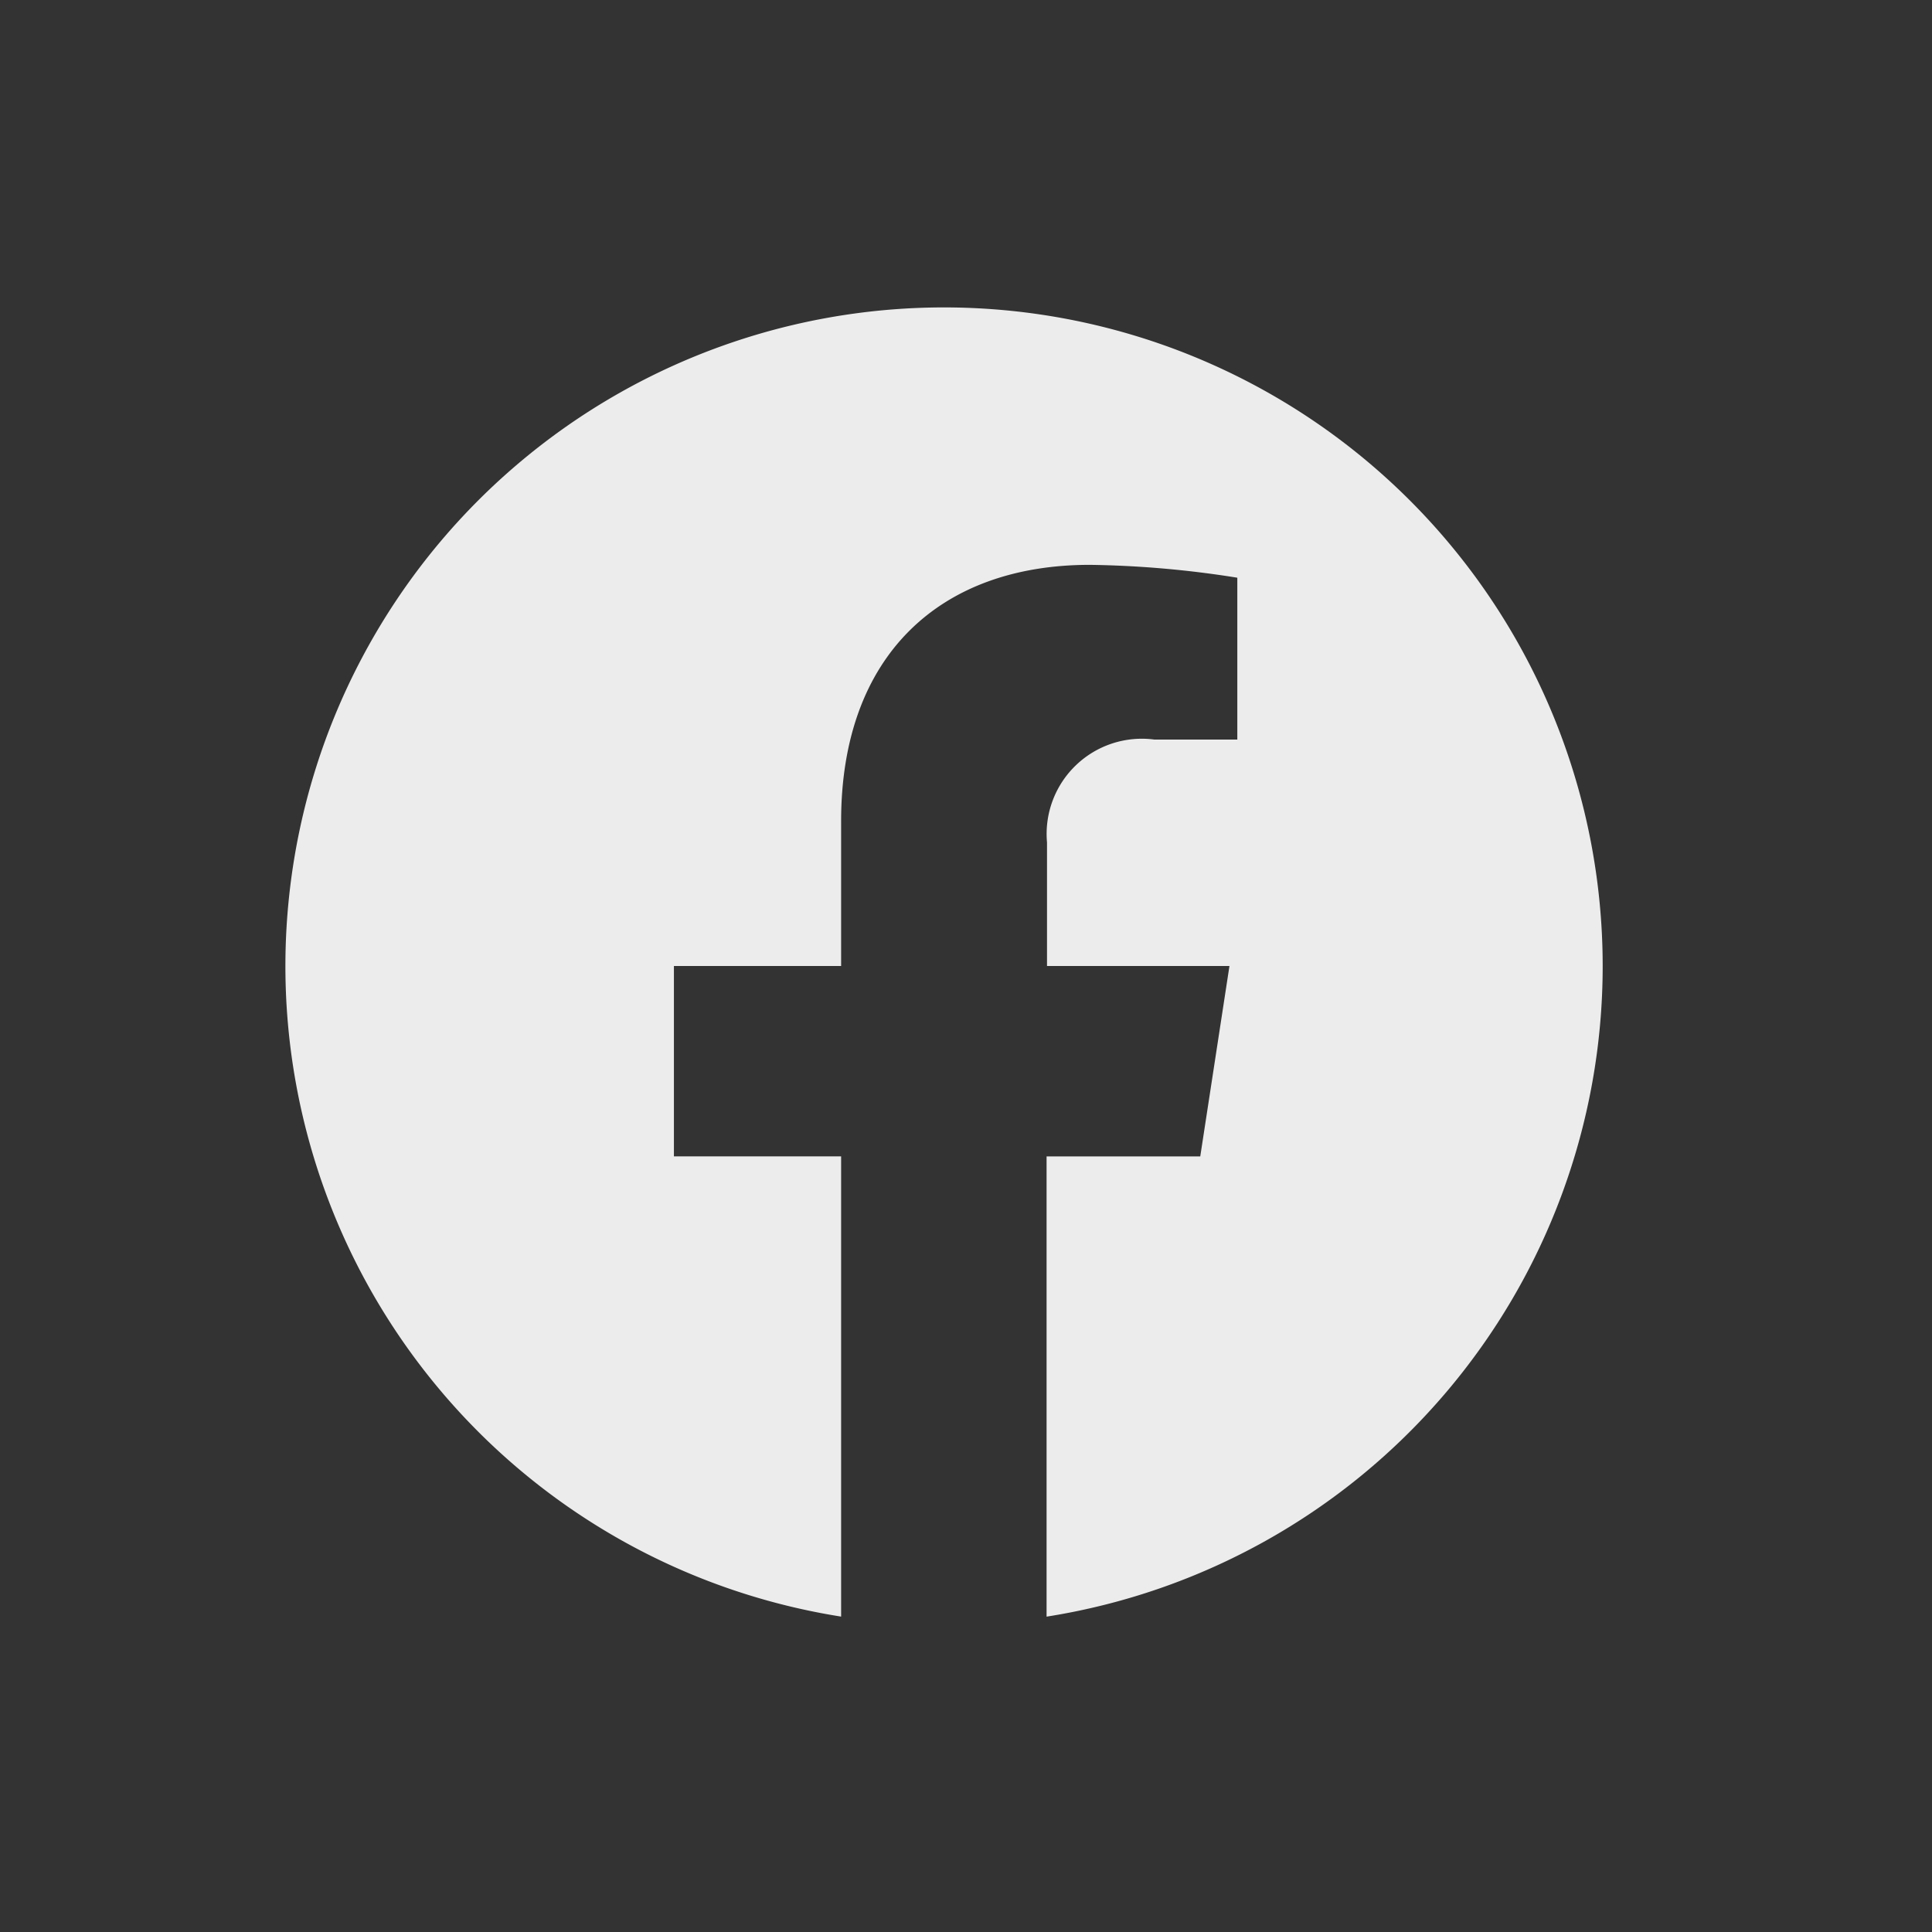 <svg xmlns="http://www.w3.org/2000/svg" width="44" height="44" viewBox="0 0 44 44">
  <rect x="0" y="0" width="44" height="44" fill="#333333" stroke="none"/>
  <g id="Group_15237" data-name="Group 15237" transform="translate(-112.5 -6385)">
    <path id="facebook" d="M30,15A15,15,0,1,0,12.656,29.817V19.336H8.848V15h3.808V11.7c0-3.76,2.24-5.836,5.665-5.836a23.089,23.089,0,0,1,3.358.293V9.843h-1.89a2.168,2.168,0,0,0-2.444,2.343V15H21.5l-.665,4.337h-3.5V29.818A15,15,0,0,0,30,15Z" transform="translate(119 6392)" fill="#edecec"/>
    <rect id="Rectangle_748" data-name="Rectangle 748" width="44" height="44" transform="translate(112.5 6385)" fill="none"/>
  </g>
</svg>
